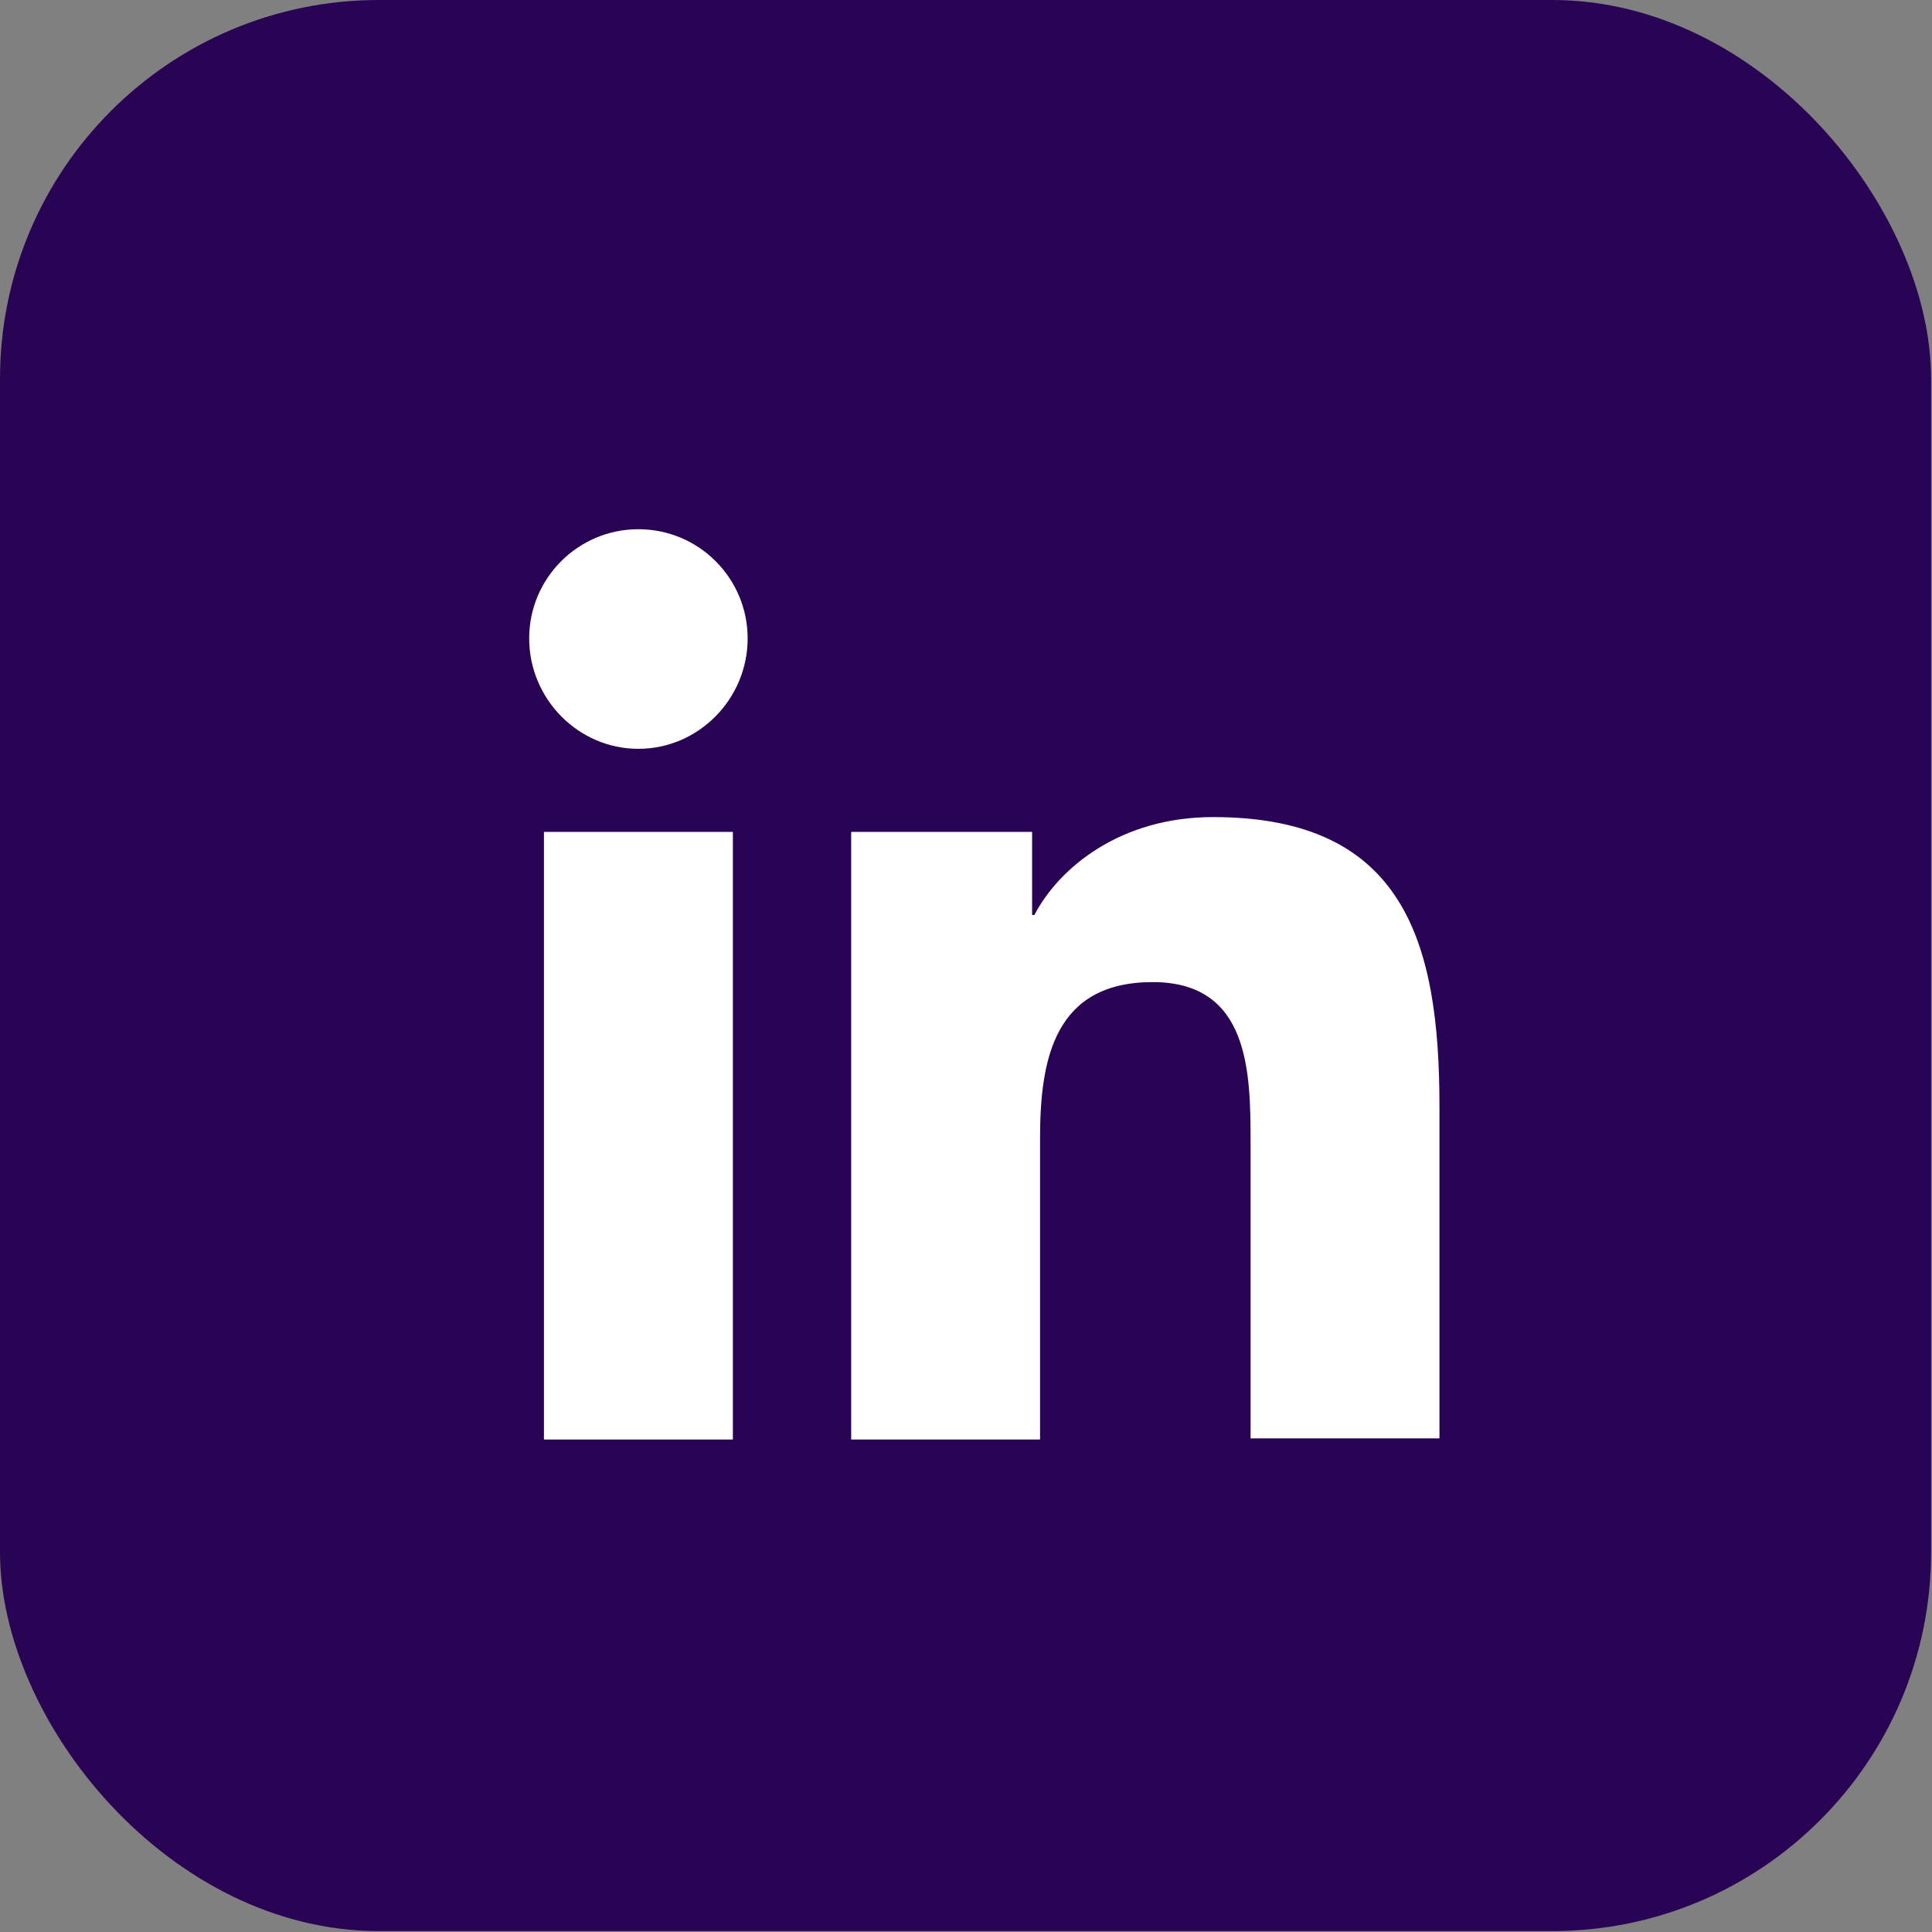 <svg width="51" height="51" viewBox="0 0 51 51" fill="none" xmlns="http://www.w3.org/2000/svg">
<rect x="0" y="0" width="51" height="51" fill="#808080" stroke="none"/>
<rect width="50.976" height="50.976" rx="10" fill="#2A0454"/>
<path d="M37.998 38V29.199C37.998 24.873 37.067 21.569 32.021 21.569C29.588 21.569 27.966 22.891 27.305 24.153H27.245V21.96H22.469V38H27.455V30.04C27.455 27.937 27.846 25.925 30.429 25.925C32.982 25.925 33.012 28.298 33.012 30.16V37.97H37.998V38Z" fill="white"/>
<path d="M14.359 21.96H19.346V38H14.359V21.96Z" fill="white"/>
<path d="M16.852 13.97C15.26 13.97 13.969 15.261 13.969 16.853C13.969 18.445 15.26 19.767 16.852 19.767C18.445 19.767 19.736 18.445 19.736 16.853C19.736 15.261 18.445 13.97 16.852 13.97Z" fill="white"/>
</svg>

